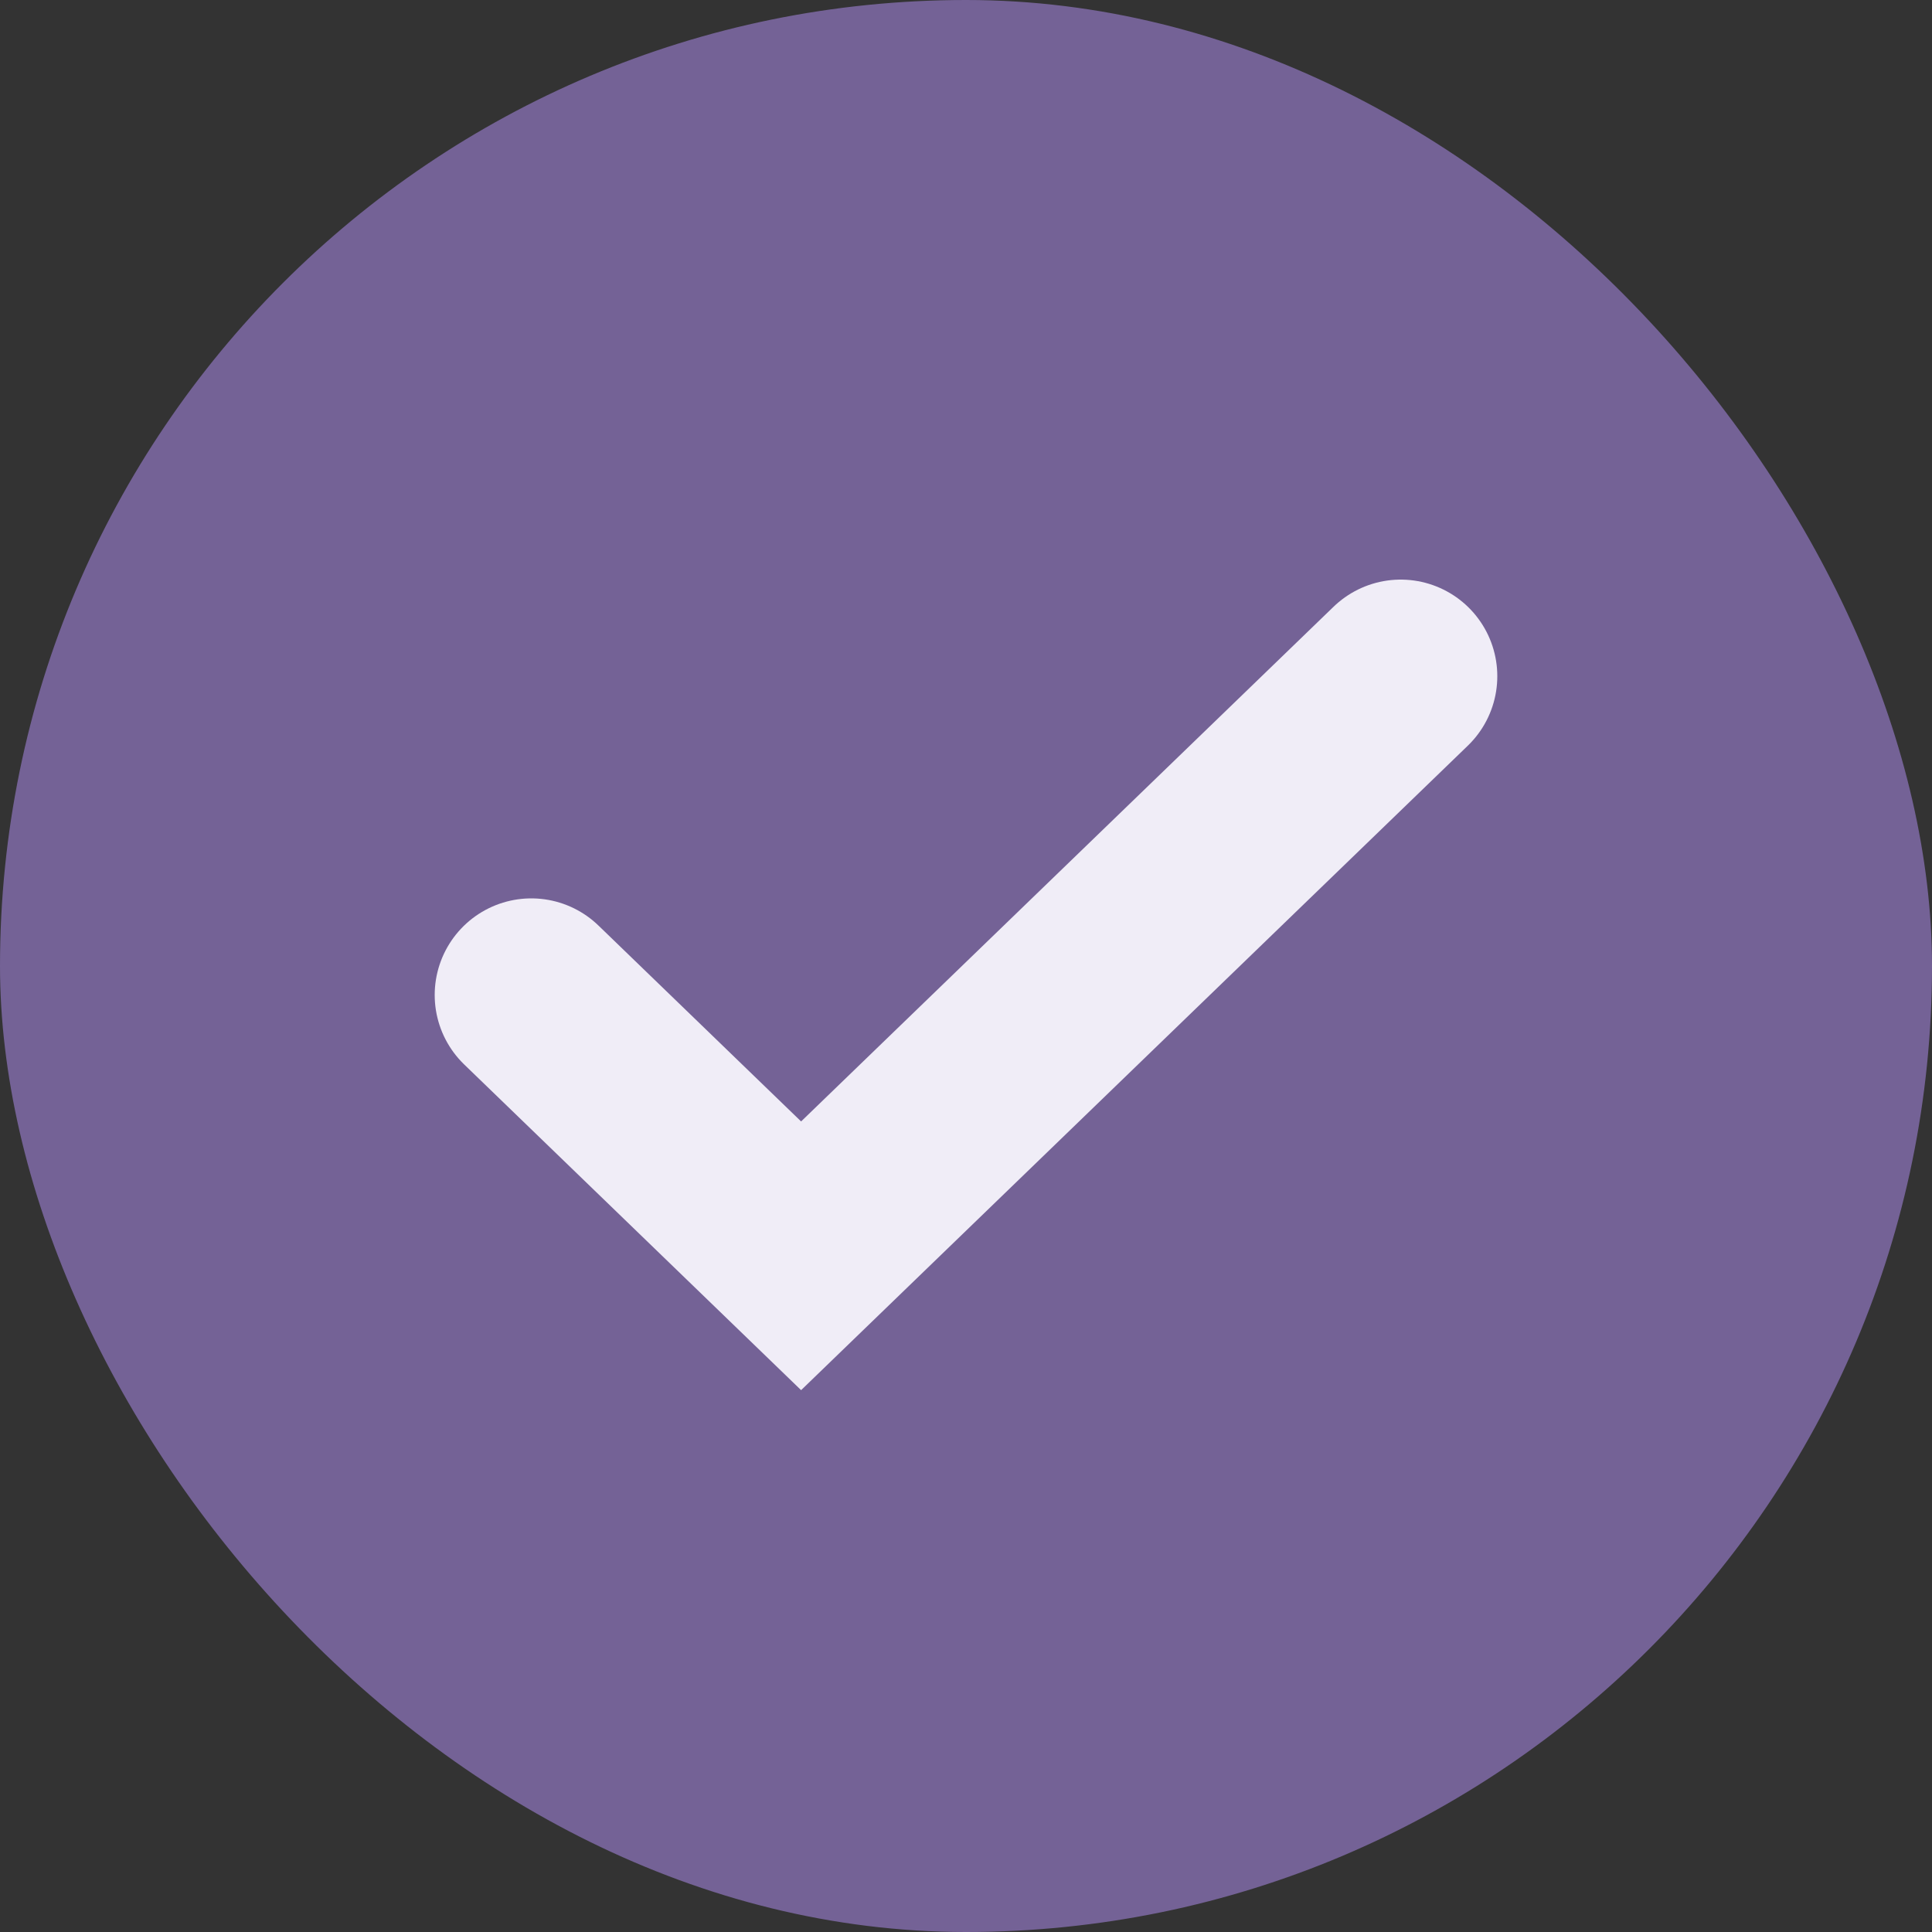 <?xml version="1.0" encoding="UTF-8"?> <svg xmlns="http://www.w3.org/2000/svg" width="20" height="20" viewBox="0 0 20 20" fill="none"><rect x="0" y="0" width="20" height="20" fill="#333333" stroke="none"/><rect width="20" height="20" rx="10" fill="#746296"></rect><path d="M5.5 10.3L8.293 13L14.5 7" stroke="#F0EDF7" stroke-width="2" stroke-linecap="round"></path></svg> 